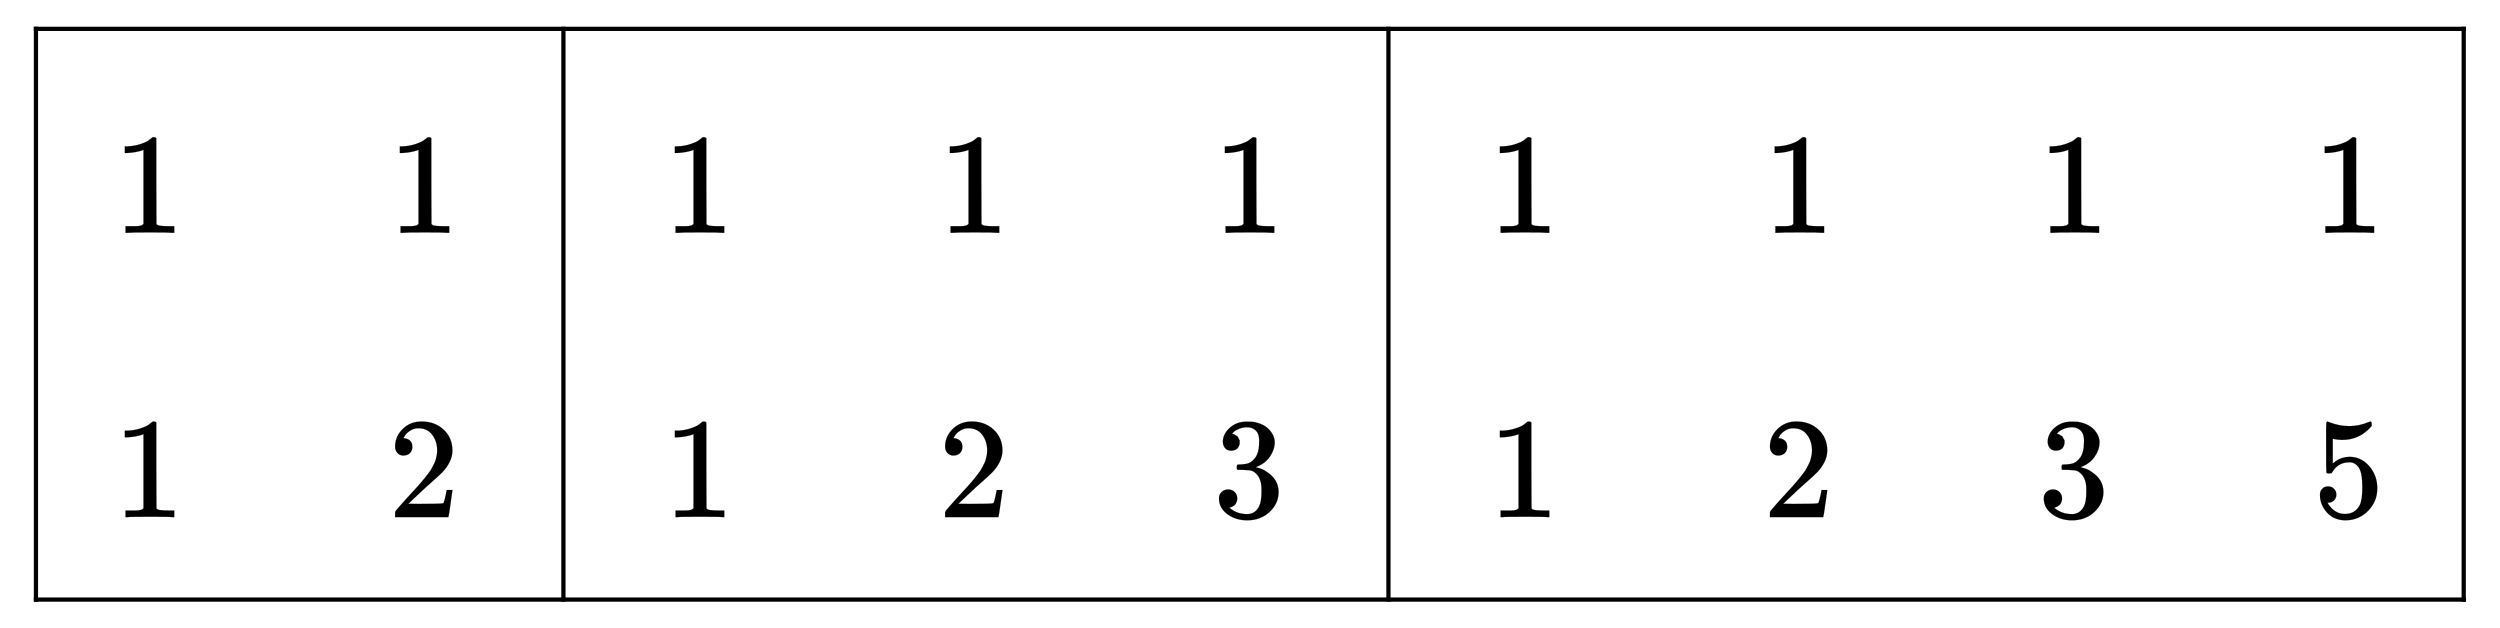<svg xmlns:xlink="http://www.w3.org/1999/xlink" width="28.588ex" height="7.176ex" style="vertical-align: -3.005ex;" viewBox="0 -1796 12308.7 3089.6" role="img" focusable="false" xmlns="http://www.w3.org/2000/svg" aria-labelledby="MathJax-SVG-1-Title">
<title id="MathJax-SVG-1-Title">{\displaystyle {\begin{array}{|c c|c c c|c c c c|}\hline \scriptstyle {1}&amp;\scriptstyle {1}&amp;\scriptstyle {1}&amp;\scriptstyle {1}&amp;\scriptstyle {1}&amp;\scriptstyle {1}&amp;\scriptstyle {1}&amp;\scriptstyle {1}&amp;\scriptstyle {1}\\\scriptstyle {1}&amp;\scriptstyle {2}&amp;\scriptstyle {1}&amp;\scriptstyle {2}&amp;\scriptstyle {3}&amp;\scriptstyle {1}&amp;\scriptstyle {2}&amp;\scriptstyle {3}&amp;\scriptstyle {5}\\\hline \end{array}}}</title>
<defs aria-hidden="true">
<path stroke-width="1" id="E1-MJMAIN-31" d="M213 578L200 573Q186 568 160 563T102 556H83V602H102Q149 604 189 617T245 641T273 663Q275 666 285 666Q294 666 302 660V361L303 61Q310 54 315 52T339 48T401 46H427V0H416Q395 3 257 3Q121 3 100 0H88V46H114Q136 46 152 46T177 47T193 50T201 52T207 57T213 61V578Z"></path>
<path stroke-width="1" id="E1-MJMAIN-32" d="M109 429Q82 429 66 447T50 491Q50 562 103 614T235 666Q326 666 387 610T449 465Q449 422 429 383T381 315T301 241Q265 210 201 149L142 93L218 92Q375 92 385 97Q392 99 409 186V189H449V186Q448 183 436 95T421 3V0H50V19V31Q50 38 56 46T86 81Q115 113 136 137Q145 147 170 174T204 211T233 244T261 278T284 308T305 340T320 369T333 401T340 431T343 464Q343 527 309 573T212 619Q179 619 154 602T119 569T109 550Q109 549 114 549Q132 549 151 535T170 489Q170 464 154 447T109 429Z"></path>
<path stroke-width="1" id="E1-MJMAIN-33" d="M127 463Q100 463 85 480T69 524Q69 579 117 622T233 665Q268 665 277 664Q351 652 390 611T430 522Q430 470 396 421T302 350L299 348Q299 347 308 345T337 336T375 315Q457 262 457 175Q457 96 395 37T238 -22Q158 -22 100 21T42 130Q42 158 60 175T105 193Q133 193 151 175T169 130Q169 119 166 110T159 94T148 82T136 74T126 70T118 67L114 66Q165 21 238 21Q293 21 321 74Q338 107 338 175V195Q338 290 274 322Q259 328 213 329L171 330L168 332Q166 335 166 348Q166 366 174 366Q202 366 232 371Q266 376 294 413T322 525V533Q322 590 287 612Q265 626 240 626Q208 626 181 615T143 592T132 580H135Q138 579 143 578T153 573T165 566T175 555T183 540T186 520Q186 498 172 481T127 463Z"></path>
<path stroke-width="1" id="E1-MJMAIN-35" d="M164 157Q164 133 148 117T109 101H102Q148 22 224 22Q294 22 326 82Q345 115 345 210Q345 313 318 349Q292 382 260 382H254Q176 382 136 314Q132 307 129 306T114 304Q97 304 95 310Q93 314 93 485V614Q93 664 98 664Q100 666 102 666Q103 666 123 658T178 642T253 634Q324 634 389 662Q397 666 402 666Q410 666 410 648V635Q328 538 205 538Q174 538 149 544L139 546V374Q158 388 169 396T205 412T256 420Q337 420 393 355T449 201Q449 109 385 44T229 -22Q148 -22 99 32T50 154Q50 178 61 192T84 210T107 214Q132 214 148 197T164 157Z"></path>
</defs>
<g stroke="currentColor" fill="currentColor" stroke-width="0" transform="matrix(1 0 0 -1 0 0)" aria-hidden="true">
<g transform="translate(167,0)">
<g transform="translate(389,0)">
 <use transform="scale(0.707)" xlink:href="#E1-MJMAIN-31" x="0" y="919"></use>
 <use transform="scale(0.707)" xlink:href="#E1-MJMAIN-31" x="0" y="-1061"></use>
</g>
<g transform="translate(1743,0)">
 <use transform="scale(0.707)" xlink:href="#E1-MJMAIN-31" x="0" y="919"></use>
 <use transform="scale(0.707)" xlink:href="#E1-MJMAIN-32" x="0" y="-1061"></use>
</g>
<line stroke-linecap="square" stroke-width="20.9" y1="10" x2="10" x1="10" y2="2820" transform="translate(2597,-1166)"></line>
<g transform="translate(3097,0)">
 <use transform="scale(0.707)" xlink:href="#E1-MJMAIN-31" x="0" y="919"></use>
 <use transform="scale(0.707)" xlink:href="#E1-MJMAIN-31" x="0" y="-1061"></use>
</g>
<g transform="translate(4451,0)">
 <use transform="scale(0.707)" xlink:href="#E1-MJMAIN-31" x="0" y="919"></use>
 <use transform="scale(0.707)" xlink:href="#E1-MJMAIN-32" x="0" y="-1061"></use>
</g>
<g transform="translate(5805,0)">
 <use transform="scale(0.707)" xlink:href="#E1-MJMAIN-31" x="0" y="919"></use>
 <use transform="scale(0.707)" xlink:href="#E1-MJMAIN-33" x="0" y="-1061"></use>
</g>
<line stroke-linecap="square" stroke-width="20.9" y1="10" x2="10" x1="10" y2="2820" transform="translate(6659,-1166)"></line>
<g transform="translate(7159,0)">
 <use transform="scale(0.707)" xlink:href="#E1-MJMAIN-31" x="0" y="919"></use>
 <use transform="scale(0.707)" xlink:href="#E1-MJMAIN-31" x="0" y="-1061"></use>
</g>
<g transform="translate(8512,0)">
 <use transform="scale(0.707)" xlink:href="#E1-MJMAIN-31" x="0" y="919"></use>
 <use transform="scale(0.707)" xlink:href="#E1-MJMAIN-32" x="0" y="-1061"></use>
</g>
<g transform="translate(9866,0)">
 <use transform="scale(0.707)" xlink:href="#E1-MJMAIN-31" x="0" y="919"></use>
 <use transform="scale(0.707)" xlink:href="#E1-MJMAIN-33" x="0" y="-1061"></use>
</g>
<g transform="translate(11220,0)">
 <use transform="scale(0.707)" xlink:href="#E1-MJMAIN-31" x="0" y="919"></use>
 <use transform="scale(0.707)" xlink:href="#E1-MJMAIN-35" x="0" y="-1061"></use>
</g>
<line stroke-linecap="square" stroke-width="20.9" y2="10" y1="10" x1="10" x2="11964" transform="translate(0,1644)"></line>
<line stroke-linecap="square" stroke-width="20.9" y2="10" y1="10" x1="10" x2="11964" transform="translate(0,-1166)"></line>
<line stroke-linecap="square" stroke-width="20.9" y1="10" x2="10" x1="10" y2="2820" transform="translate(0,-1166)"></line>
<line stroke-linecap="square" stroke-width="20.9" y1="10" x2="10" x1="10" y2="2820" transform="translate(11953,-1166)"></line>
</g>
</g>
</svg>